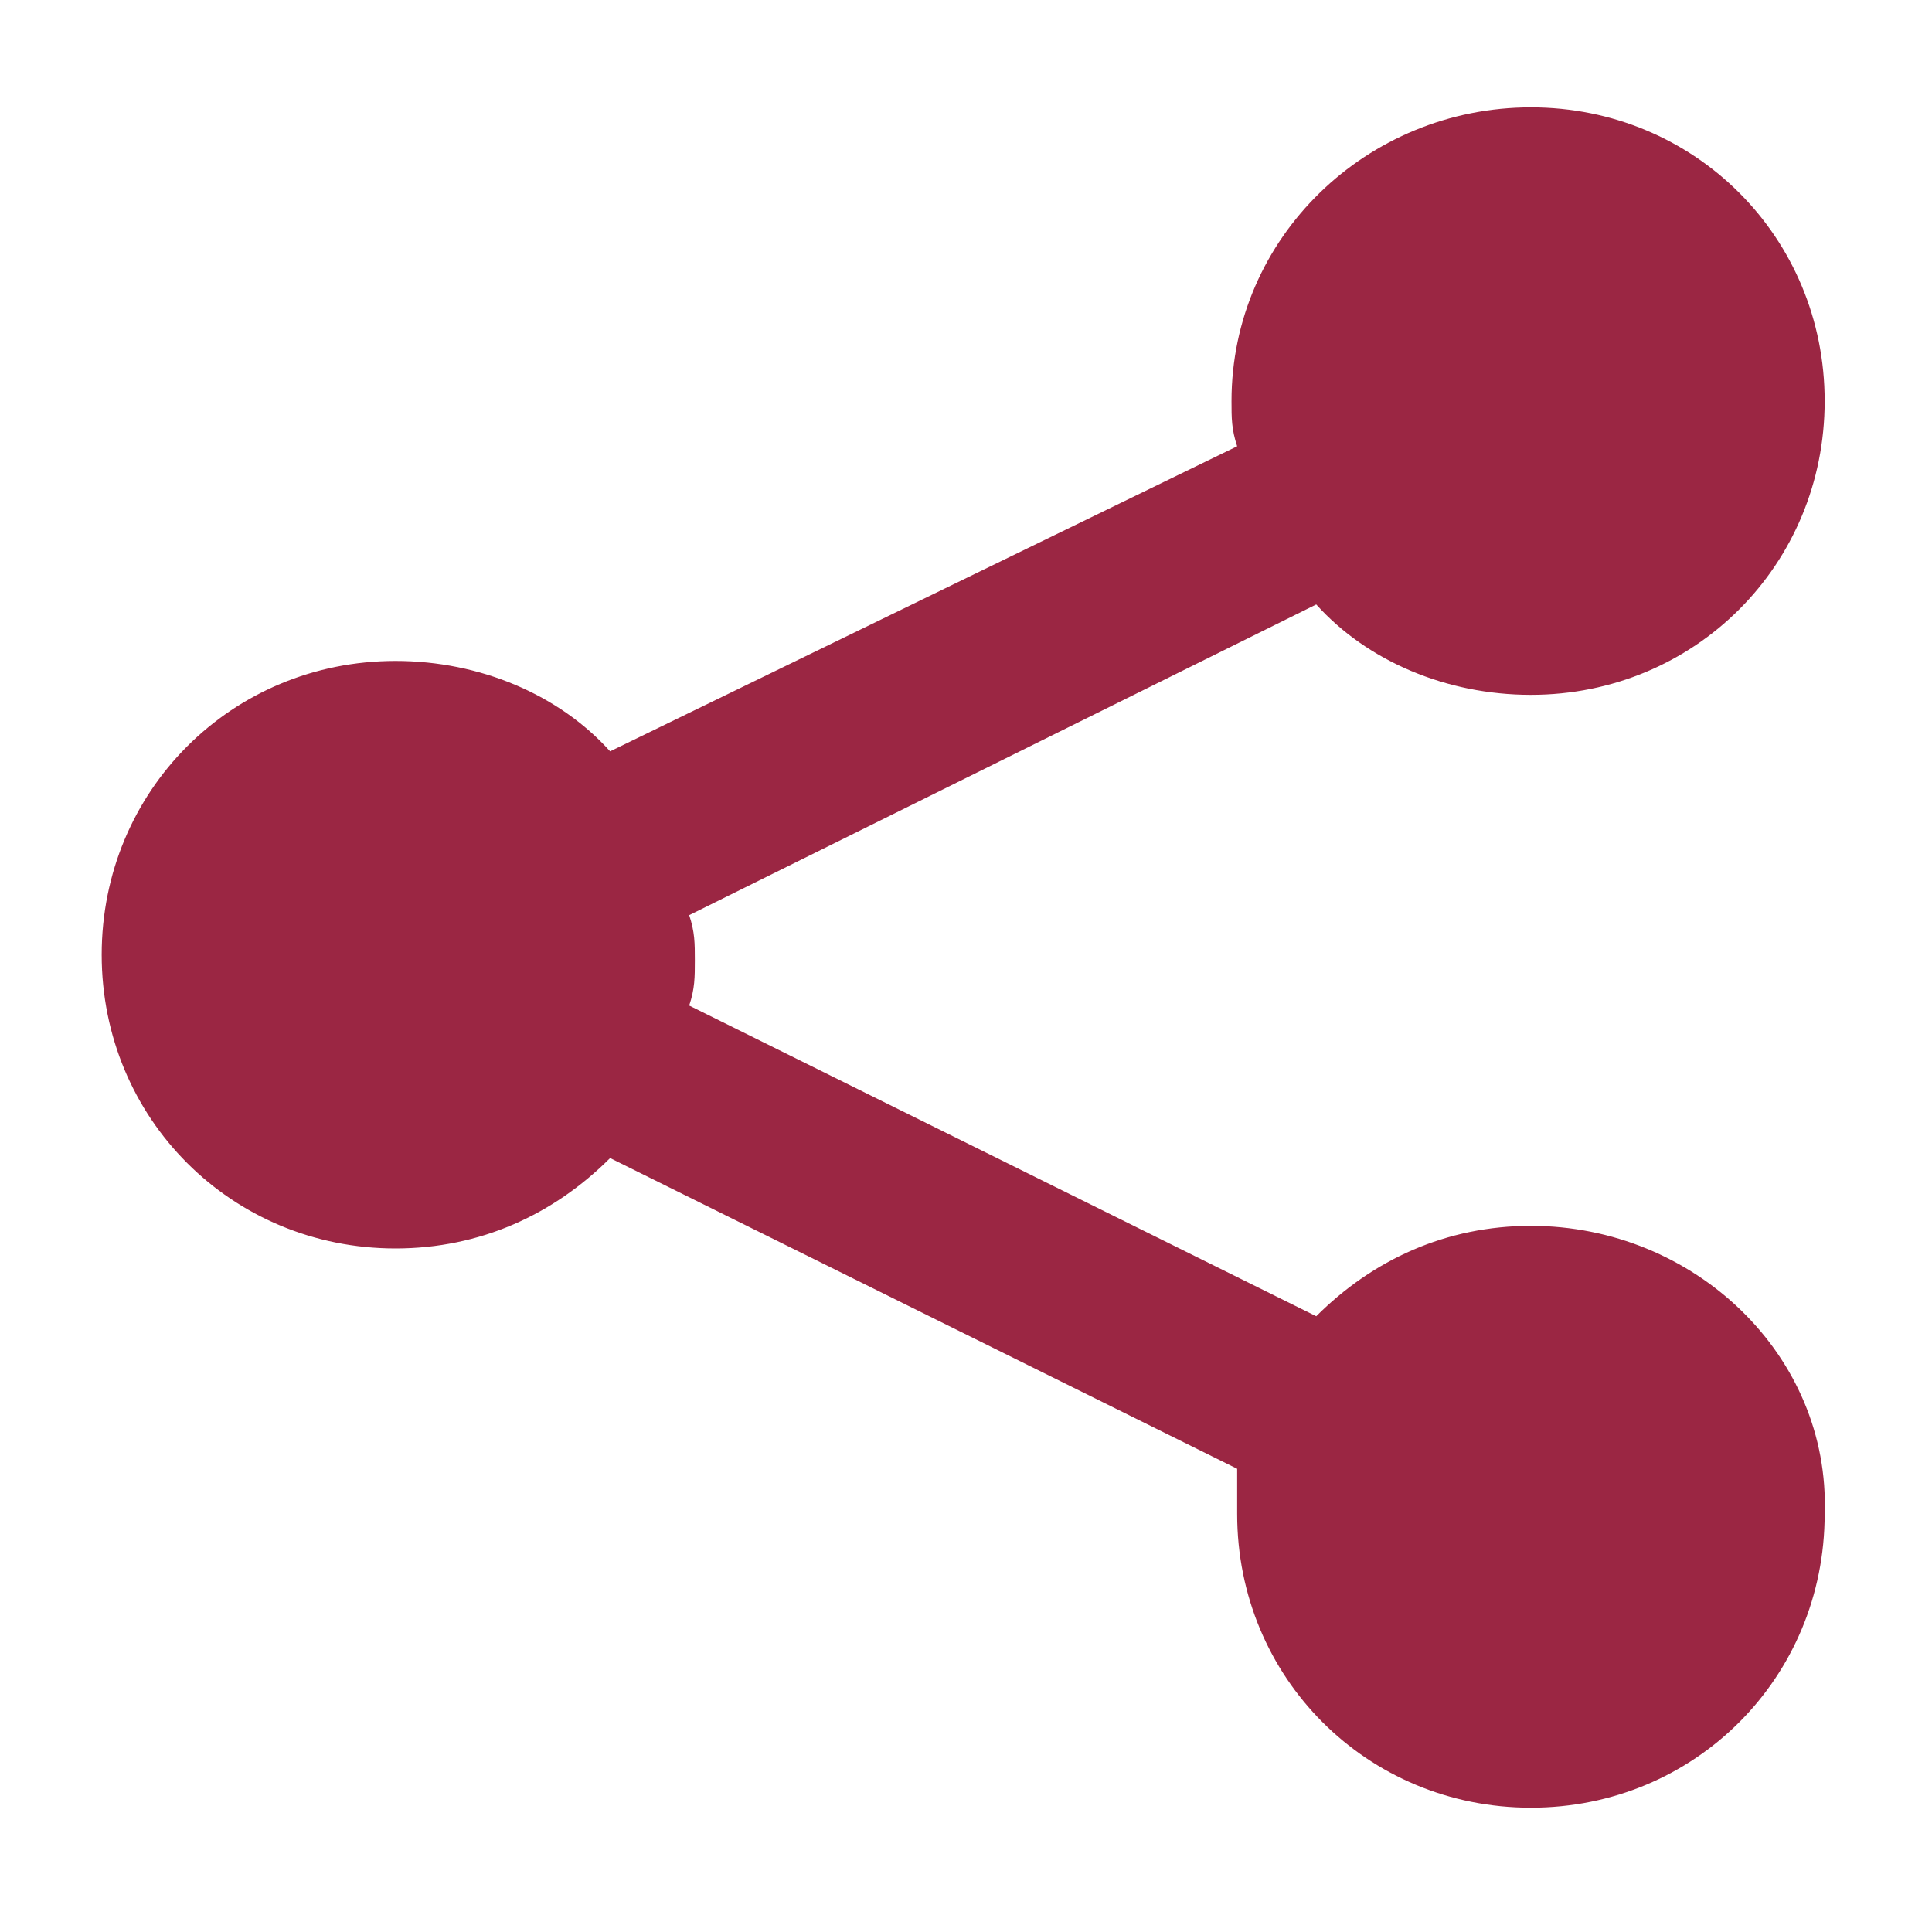 <svg xmlns="http://www.w3.org/2000/svg" viewBox="0 0 34.2 34.2"><path d="M27.1 21.7c-1.5 0-2.8.6-3.8 1.6l-11.1-5.5c.1-.3.1-.5.1-.8s0-.5-.1-.8l11.1-5.5c.9 1 2.3 1.6 3.8 1.6 2.9 0 5.2-2.3 5.2-5.2S30 1.9 27.1 1.9s-5.3 2.3-5.3 5.2c0 .3 0 .5.1.8l-11.1 5.4c-.9-1-2.3-1.6-3.8-1.6-2.9 0-5.2 2.3-5.2 5.2 0 2.9 2.3 5.2 5.2 5.2 1.5 0 2.8-.6 3.8-1.6L21.9 26v.8c0 2.9 2.3 5.2 5.2 5.2 2.9 0 5.2-2.3 5.2-5.2.1-2.8-2.3-5.1-5.2-5.1z" fill="#9b2643"/></svg>